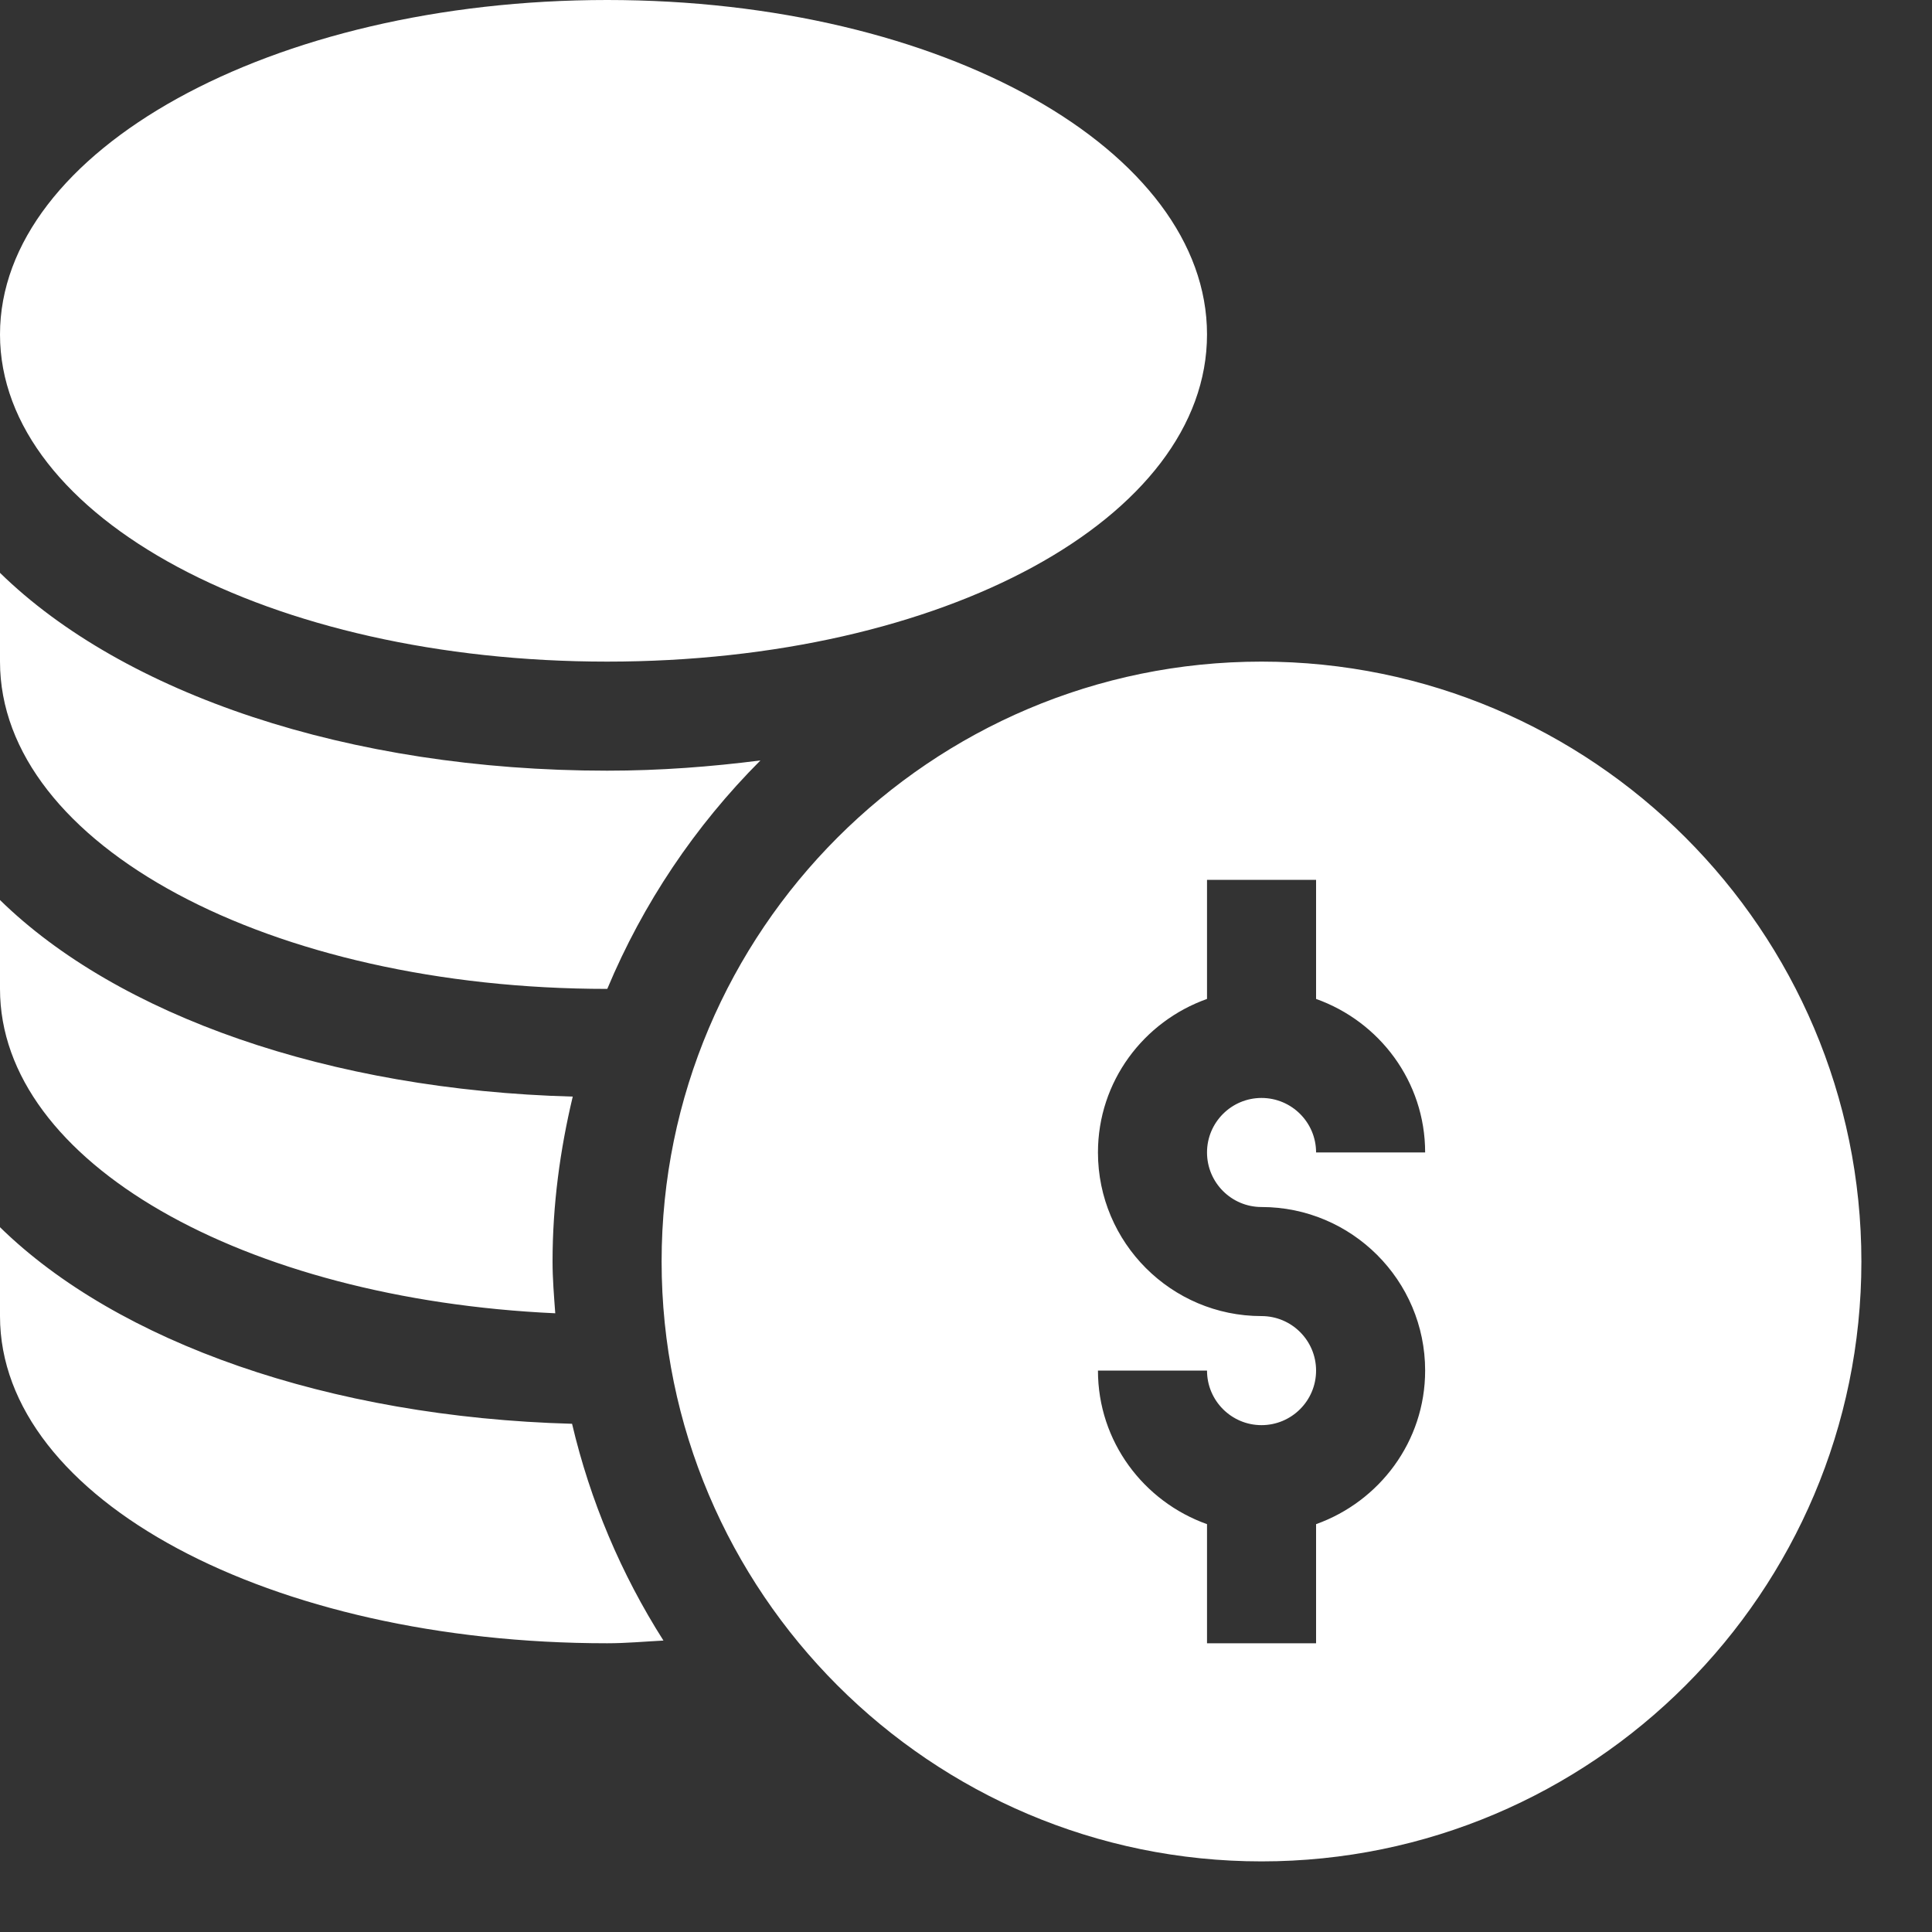 <?xml version="1.0" encoding="UTF-8"?> <svg xmlns="http://www.w3.org/2000/svg" width="20" height="20" viewBox="0 0 20 20" fill="none"><rect x="0" y="0" width="20" height="20" fill="#333333" stroke="none"/><path d="M13.059 6.849C9.635 6.849 6.849 9.635 6.849 13.059C6.849 16.483 9.635 19.269 13.059 19.269C16.483 19.269 19.269 16.483 19.269 13.059C19.269 9.635 16.483 6.849 13.059 6.849ZM13.059 12.495C13.993 12.495 14.753 13.254 14.753 14.188C14.753 14.923 14.279 15.544 13.624 15.778V17.011H12.495V15.778C11.839 15.544 11.366 14.923 11.366 14.188H12.495C12.495 14.5 12.748 14.753 13.059 14.753C13.371 14.753 13.624 14.5 13.624 14.188C13.624 13.877 13.371 13.624 13.059 13.624C12.125 13.624 11.366 12.864 11.366 11.93C11.366 11.195 11.839 10.574 12.495 10.341V9.108H13.624V10.341C14.279 10.574 14.753 11.195 14.753 11.93H13.624C13.624 11.619 13.371 11.366 13.059 11.366C12.748 11.366 12.495 11.619 12.495 11.93C12.495 12.242 12.748 12.495 13.059 12.495ZM6.285 6.849C9.767 6.849 12.495 5.362 12.495 3.462C12.495 1.563 9.767 0 6.285 0C2.803 0 0 1.563 0 3.462C0 5.362 2.803 6.849 6.285 6.849ZM0 12.704V13.624C0 15.523 2.803 17.011 6.285 17.011C6.482 17.011 6.674 16.993 6.868 16.983C6.429 16.293 6.109 15.535 5.922 14.739C3.404 14.67 1.218 13.896 0 12.704ZM5.748 13.595C5.735 13.417 5.72 13.24 5.72 13.059C5.72 12.471 5.798 11.901 5.929 11.352C3.408 11.284 1.219 10.51 0 9.317V10.237C0 12.035 2.531 13.448 5.748 13.595ZM6.285 10.237L6.287 10.236C6.656 9.353 7.195 8.55 7.872 7.872C7.362 7.937 6.836 7.978 6.285 7.978C3.605 7.978 1.277 7.179 0 5.93V6.849C0 8.749 2.803 10.237 6.285 10.237Z" fill="white"></path></svg> 